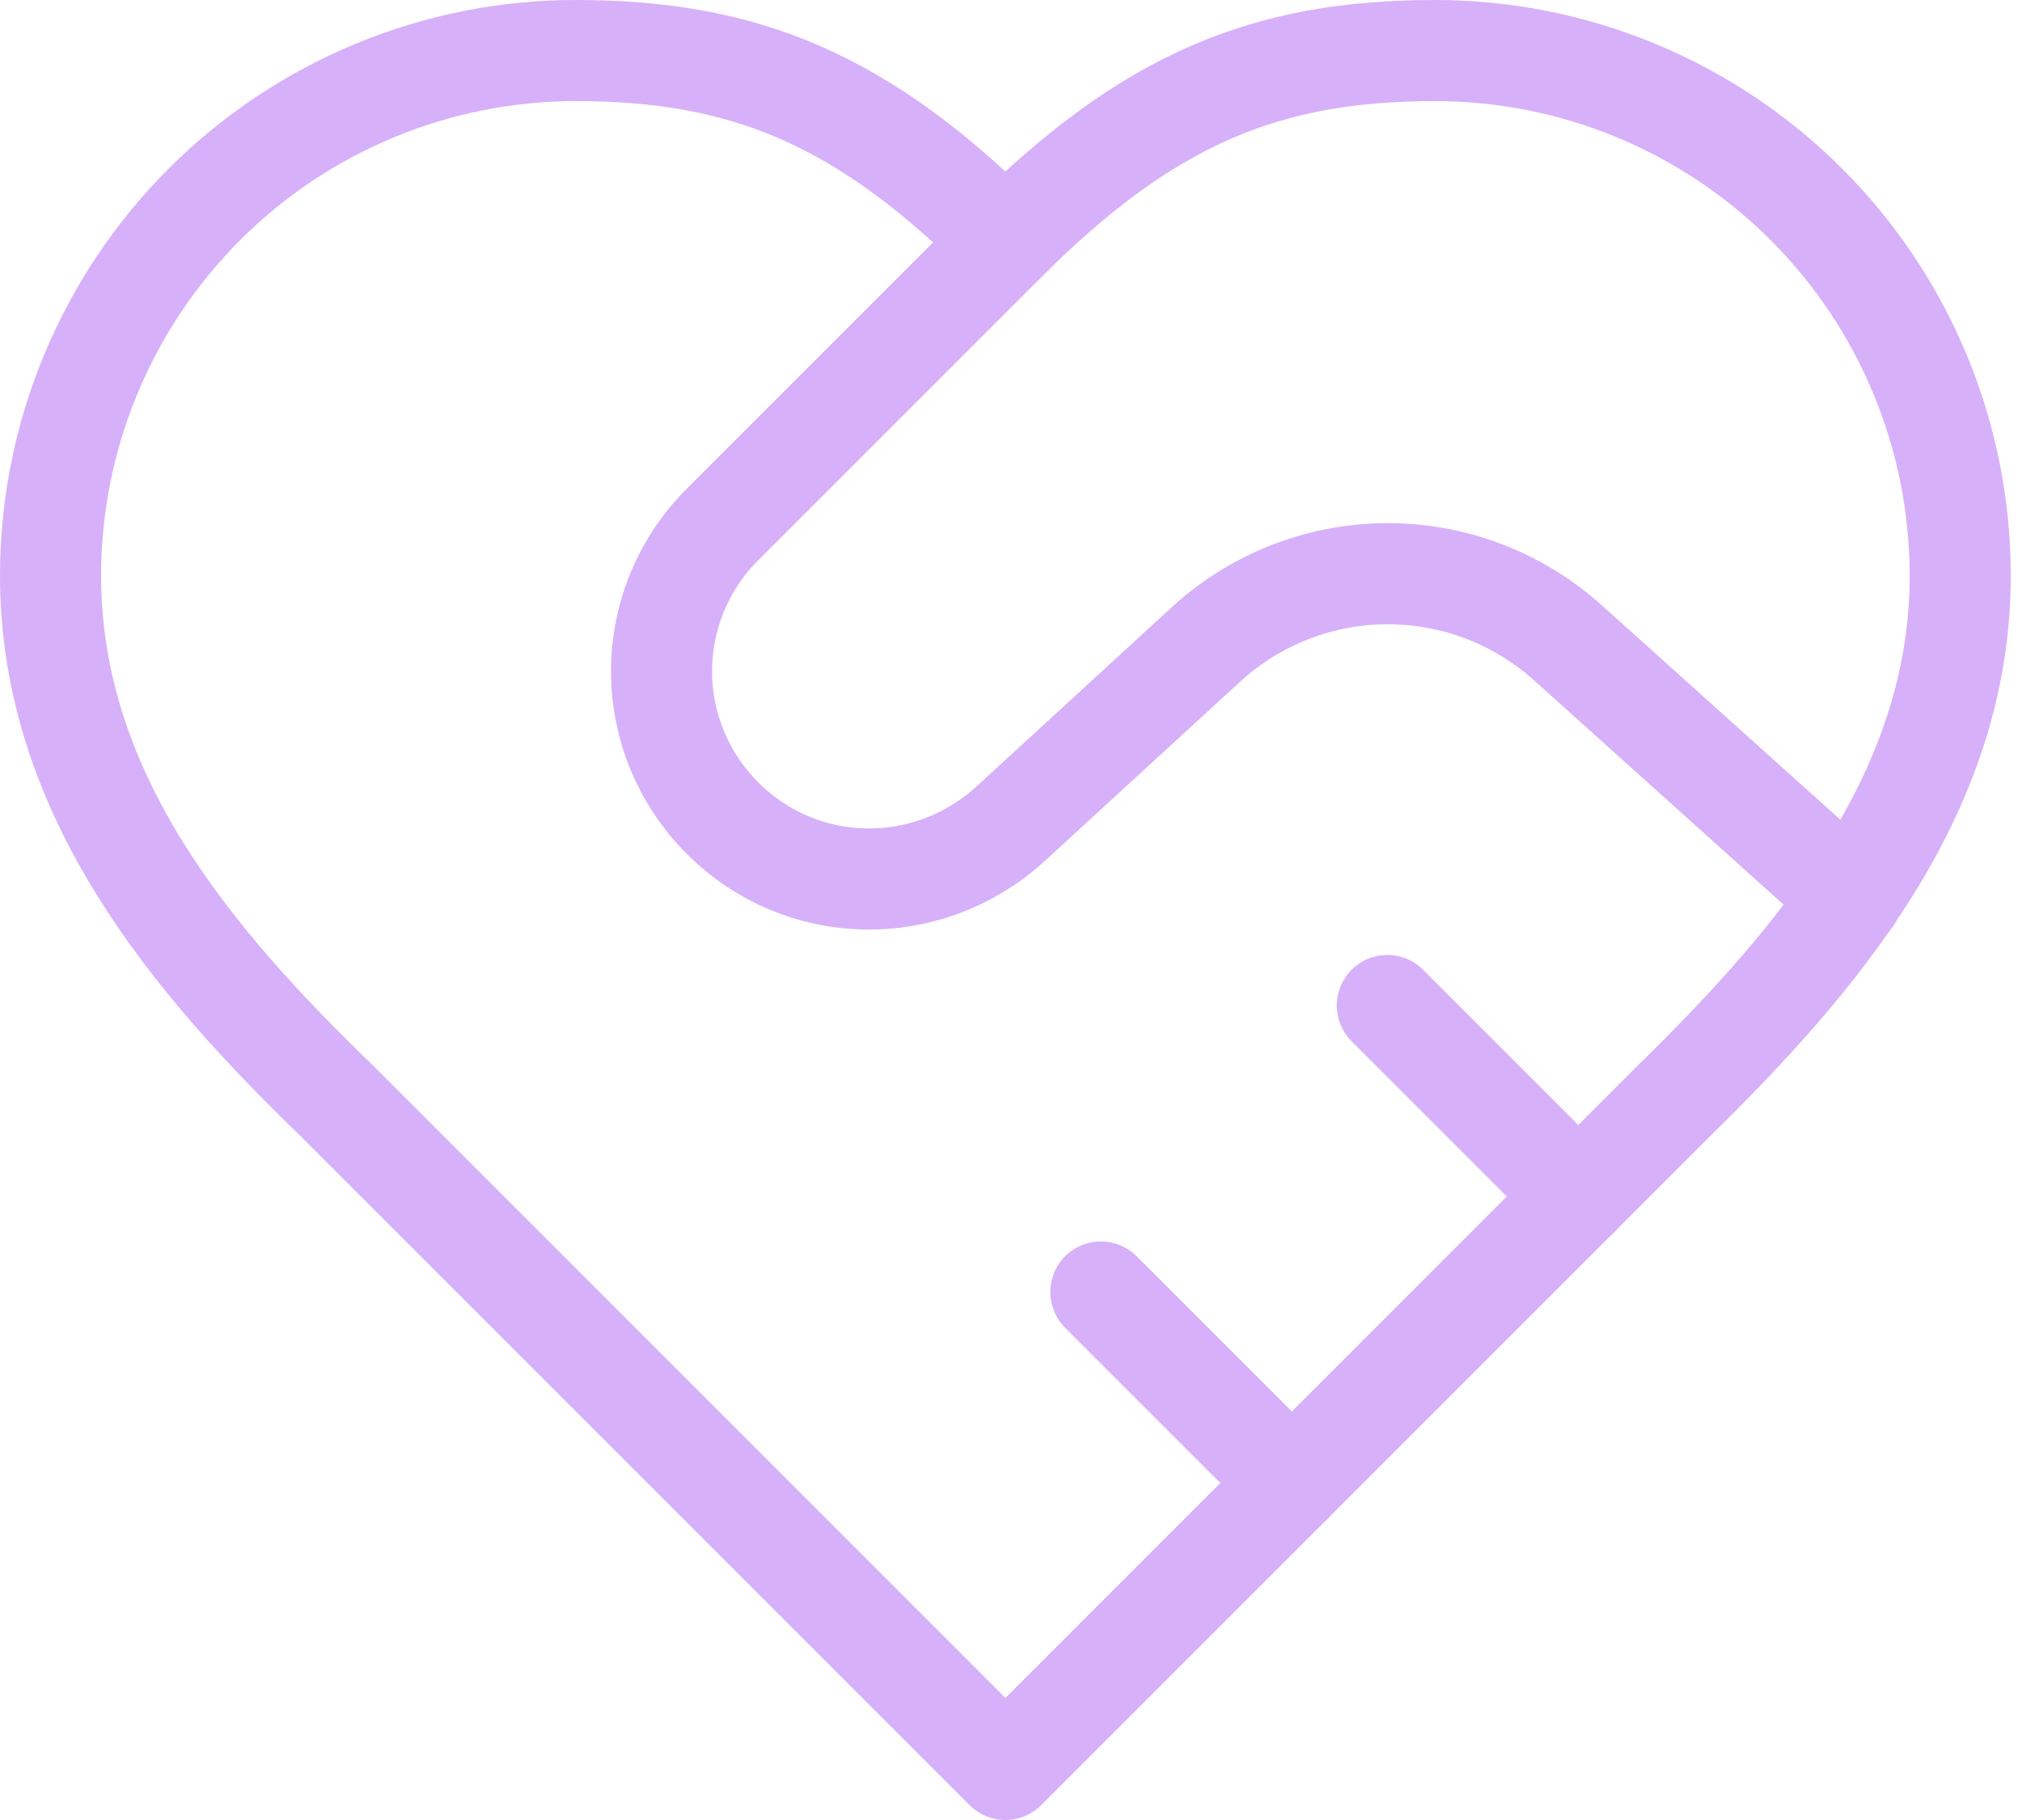 <svg xmlns="http://www.w3.org/2000/svg" width="40" height="36" viewBox="0 0 40 36" fill="none"><path d="M33.111 21.778C35.926 19.02 38.778 15.714 38.778 11.389C38.778 8.634 37.683 5.991 35.735 4.043C33.787 2.095 31.144 1 28.389 1C25.064 1 22.722 1.944 19.889 4.778C17.056 1.944 14.713 1 11.389 1C8.634 1 5.991 2.095 4.043 4.043C2.095 5.991 1 8.634 1 11.389C1 15.733 3.833 19.039 6.667 21.778L19.889 35L33.111 21.778Z" stroke="#D7B0FA" stroke-width="2" stroke-linecap="round" stroke-linejoin="round"></path><path d="M19.889 4.778L14.298 10.369C13.914 10.75 13.61 11.203 13.402 11.702C13.194 12.202 13.087 12.737 13.087 13.278C13.087 13.819 13.194 14.354 13.402 14.853C13.61 15.352 13.914 15.806 14.298 16.187C15.847 17.736 18.321 17.792 19.965 16.319L23.875 12.73C24.855 11.841 26.131 11.348 27.454 11.348C28.777 11.348 30.053 11.841 31.034 12.73L36.625 17.755M31.223 23.667L27.445 19.889M25.556 29.333L21.778 25.556" stroke="#D7B0FA" stroke-width="2" stroke-linecap="round" stroke-linejoin="round"></path></svg>